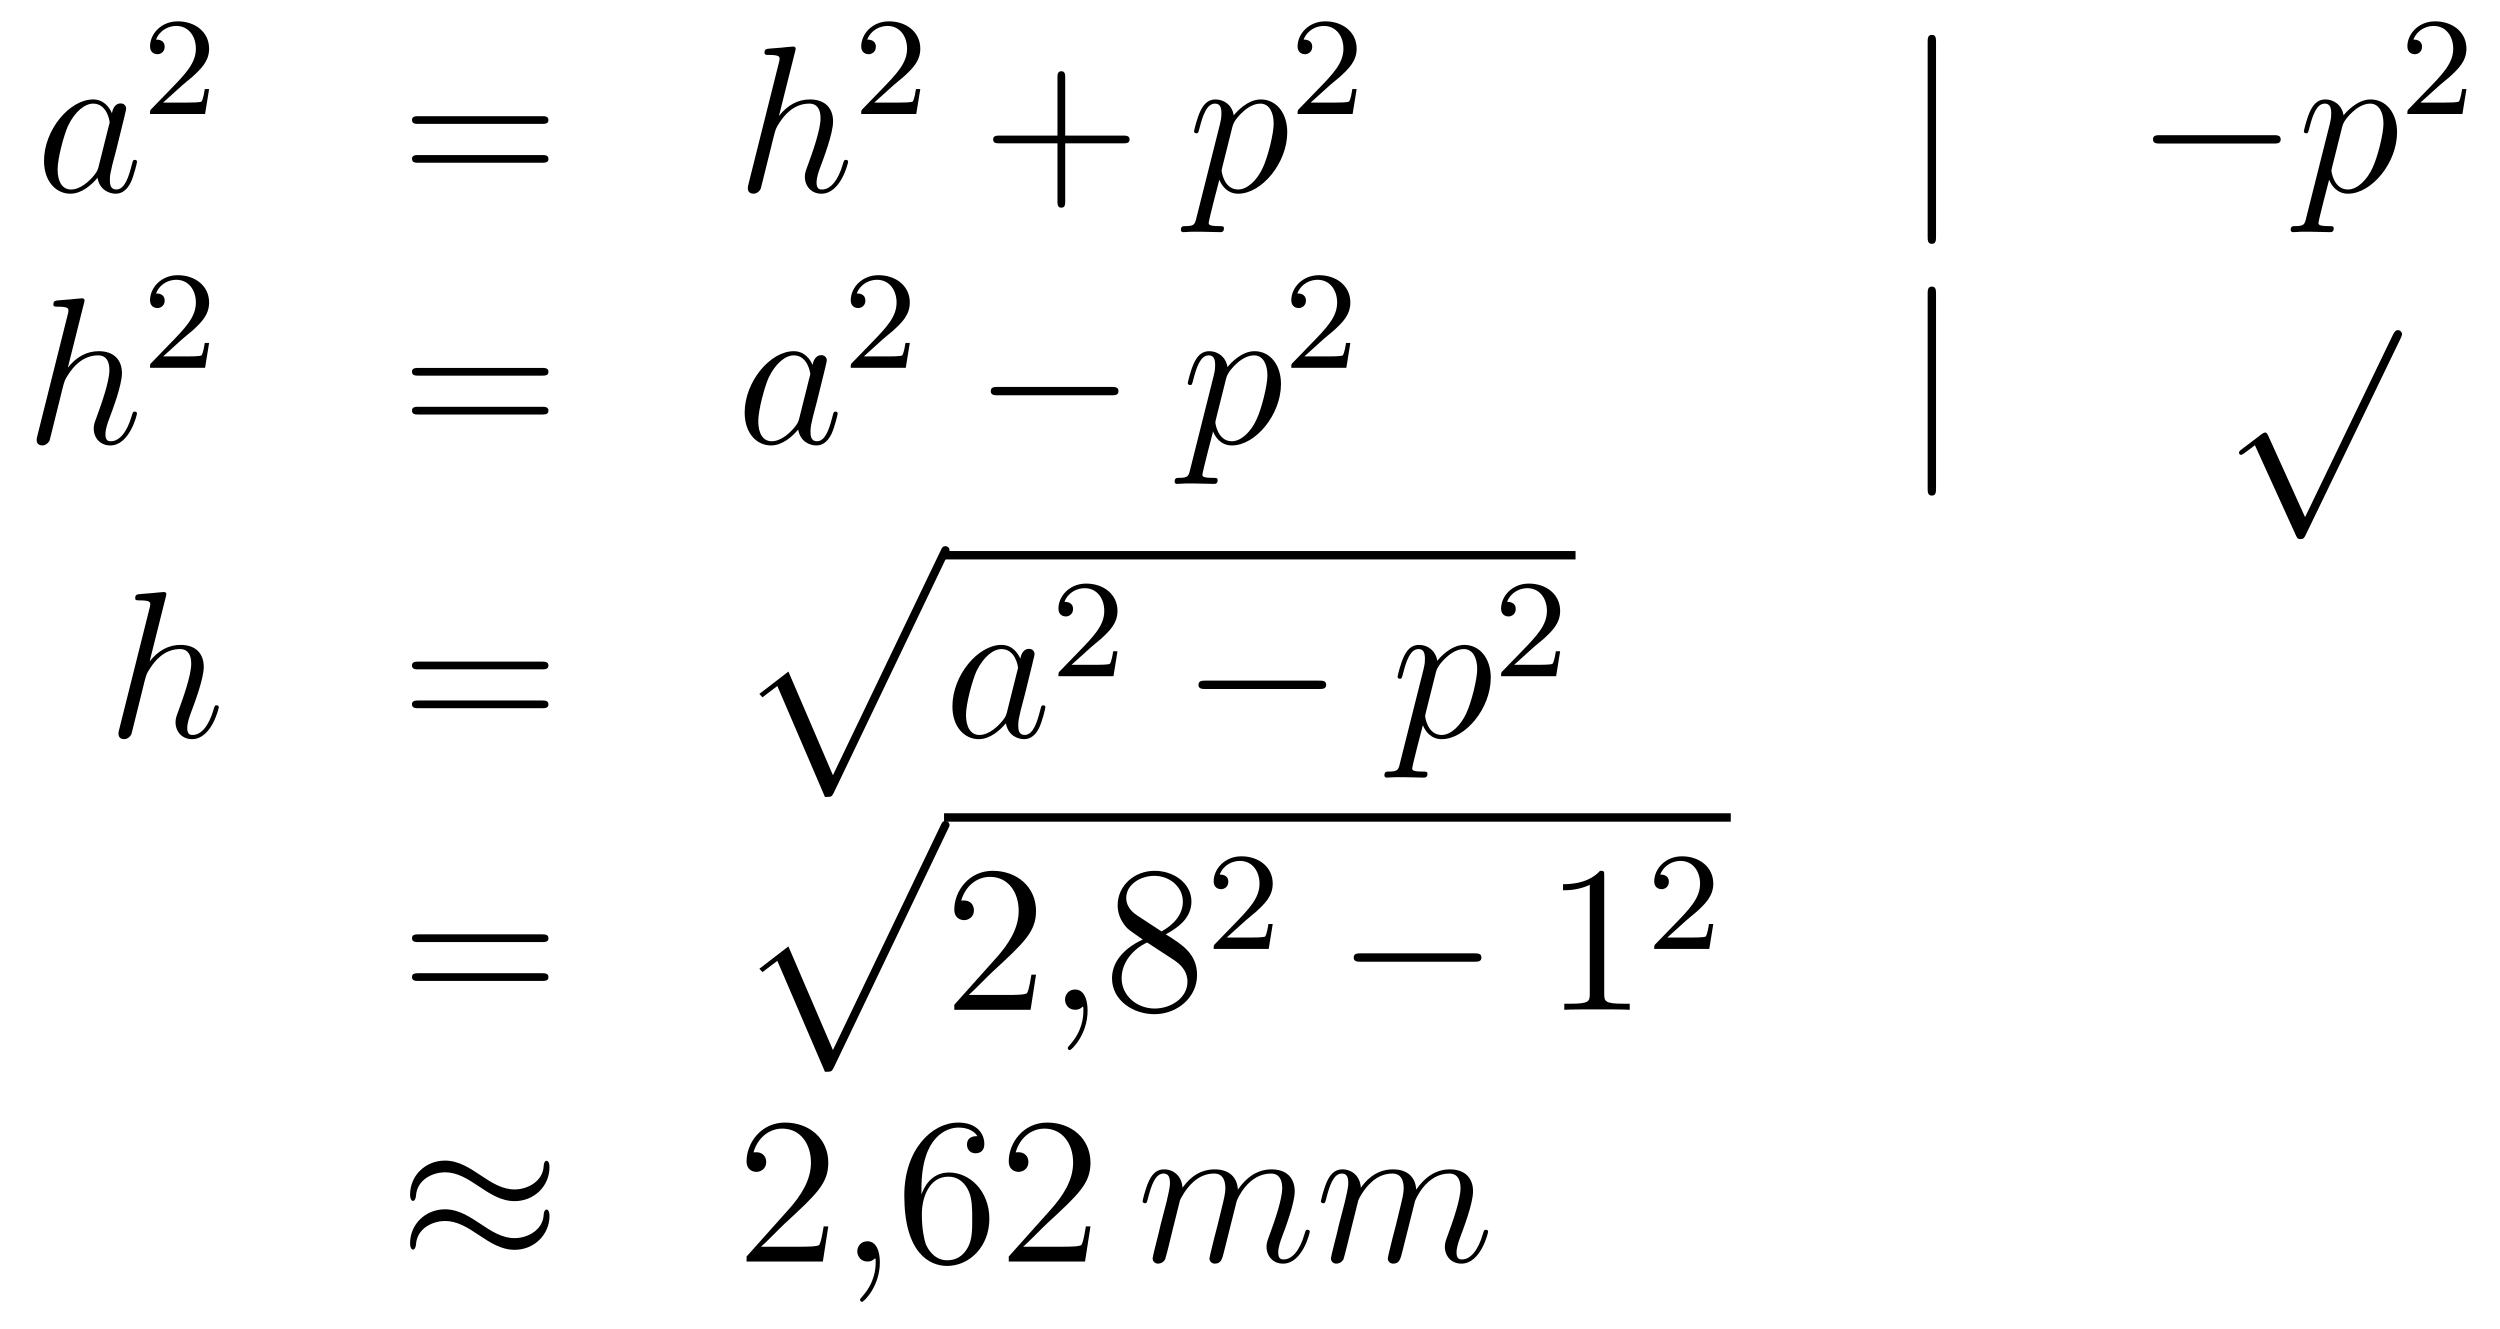 <?xml version='1.0'?>
<!-- This file was generated by dvisvgm 1.14.1 -->
<svg height='76pt' version='1.1' viewBox='0 -76 143 76' width='143pt' xmlns='http://www.w3.org/2000/svg' xmlns:xlink='http://www.w3.org/1999/xlink'>
<g id='page1'>
<g transform='matrix(1 0 0 1 -132 591)'>
<path d='M137.638 -657.462C137.578 -657.259 137.578 -657.235 137.411 -657.008C137.148 -656.673 136.622 -656.16 136.06 -656.16C135.57 -656.16 135.295 -656.602 135.295 -657.307C135.295 -657.965 135.666 -659.303 135.893 -659.806C136.299 -660.642 136.861 -661.073 137.328 -661.073C138.116 -661.073 138.272 -660.093 138.272 -659.997C138.272 -659.985 138.236 -659.829 138.224 -659.806L137.638 -657.462ZM138.403 -660.523C138.272 -660.833 137.949 -661.312 137.328 -661.312C135.977 -661.312 134.518 -659.567 134.518 -657.797C134.518 -656.614 135.212 -655.92 136.024 -655.92C136.682 -655.92 137.244 -656.434 137.578 -656.829C137.698 -656.124 138.26 -655.92 138.618 -655.92C138.977 -655.92 139.264 -656.136 139.479 -656.566C139.67 -656.973 139.838 -657.702 139.838 -657.749C139.838 -657.809 139.79 -657.857 139.718 -657.857C139.611 -657.857 139.599 -657.797 139.551 -657.618C139.372 -656.913 139.144 -656.16 138.654 -656.16C138.308 -656.16 138.284 -656.47 138.284 -656.709C138.284 -656.984 138.32 -657.116 138.427 -657.582C138.511 -657.881 138.571 -658.144 138.666 -658.491C139.108 -660.284 139.216 -660.714 139.216 -660.786C139.216 -660.953 139.085 -661.085 138.905 -661.085C138.523 -661.085 138.427 -660.666 138.403 -660.523Z' fill-rule='evenodd'/>
<path d='M142.407 -662.106C142.535 -662.225 142.869 -662.488 142.997 -662.6C143.491 -663.054 143.961 -663.492 143.961 -664.217C143.961 -665.165 143.164 -665.779 142.168 -665.779C141.212 -665.779 140.582 -665.054 140.582 -664.345C140.582 -663.954 140.893 -663.898 141.005 -663.898C141.172 -663.898 141.419 -664.018 141.419 -664.321C141.419 -664.735 141.021 -664.735 140.925 -664.735C141.156 -665.317 141.69 -665.516 142.08 -665.516C142.822 -665.516 143.204 -664.887 143.204 -664.217C143.204 -663.388 142.622 -662.783 141.682 -661.819L140.678 -660.783C140.582 -660.695 140.582 -660.679 140.582 -660.48H143.73L143.961 -661.906H143.714C143.69 -661.747 143.626 -661.348 143.531 -661.197C143.483 -661.133 142.877 -661.133 142.75 -661.133H141.331L142.407 -662.106Z' fill-rule='evenodd'/>
<path d='M162.989 -659.913C163.156 -659.913 163.372 -659.913 163.372 -660.128C163.372 -660.355 163.168 -660.355 162.989 -660.355H155.948C155.781 -660.355 155.566 -660.355 155.566 -660.14C155.566 -659.913 155.769 -659.913 155.948 -659.913H162.989ZM162.989 -657.69C163.156 -657.69 163.372 -657.69 163.372 -657.905C163.372 -658.132 163.168 -658.132 162.989 -658.132H155.948C155.781 -658.132 155.566 -658.132 155.566 -657.917C155.566 -657.69 155.769 -657.69 155.948 -657.69H162.989Z' fill-rule='evenodd'/>
<path d='M177.476 -664.037C177.488 -664.085 177.512 -664.157 177.512 -664.217C177.512 -664.336 177.393 -664.336 177.369 -664.336C177.357 -664.336 176.771 -664.288 176.711 -664.276C176.508 -664.264 176.329 -664.241 176.113 -664.228C175.815 -664.205 175.731 -664.193 175.731 -663.978C175.731 -663.858 175.827 -663.858 175.994 -663.858C176.58 -663.858 176.592 -663.75 176.592 -663.631C176.592 -663.559 176.568 -663.463 176.556 -663.427L174.822 -656.506C174.775 -656.327 174.775 -656.303 174.775 -656.231C174.775 -655.968 174.978 -655.92 175.098 -655.92C175.301 -655.92 175.456 -656.076 175.516 -656.208L176.054 -658.371C176.113 -658.634 176.185 -658.885 176.245 -659.148C176.377 -659.65 176.377 -659.662 176.604 -660.009C176.831 -660.355 177.369 -661.073 178.289 -661.073C178.767 -661.073 178.935 -660.714 178.935 -660.236C178.935 -659.567 178.468 -658.263 178.206 -657.546C178.098 -657.259 178.038 -657.104 178.038 -656.889C178.038 -656.351 178.409 -655.92 178.983 -655.92C180.094 -655.92 180.513 -657.678 180.513 -657.749C180.513 -657.809 180.465 -657.857 180.393 -657.857C180.286 -657.857 180.273 -657.821 180.214 -657.618C179.939 -656.662 179.497 -656.16 179.018 -656.16C178.899 -656.16 178.707 -656.172 178.707 -656.554C178.707 -656.865 178.851 -657.247 178.899 -657.379C179.114 -657.952 179.652 -659.363 179.652 -660.057C179.652 -660.774 179.233 -661.312 178.325 -661.312C177.644 -661.312 177.046 -660.989 176.556 -660.367L177.476 -664.037Z' fill-rule='evenodd'/>
<path d='M183.087 -662.106C183.215 -662.225 183.549 -662.488 183.677 -662.6C184.171 -663.054 184.641 -663.492 184.641 -664.217C184.641 -665.165 183.844 -665.779 182.848 -665.779C181.892 -665.779 181.262 -665.054 181.262 -664.345C181.262 -663.954 181.573 -663.898 181.685 -663.898C181.852 -663.898 182.099 -664.018 182.099 -664.321C182.099 -664.735 181.701 -664.735 181.605 -664.735C181.836 -665.317 182.37 -665.516 182.76 -665.516C183.502 -665.516 183.884 -664.887 183.884 -664.217C183.884 -663.388 183.302 -662.783 182.362 -661.819L181.358 -660.783C181.262 -660.695 181.262 -660.679 181.262 -660.48H184.41L184.641 -661.906H184.394C184.37 -661.747 184.306 -661.348 184.211 -661.197C184.163 -661.133 183.557 -661.133 183.43 -661.133H182.011L183.087 -662.106Z' fill-rule='evenodd'/>
<path d='M192.93 -658.801H196.229C196.397 -658.801 196.612 -658.801 196.612 -659.017C196.612 -659.244 196.409 -659.244 196.229 -659.244H192.93V-662.543C192.93 -662.71 192.93 -662.926 192.714 -662.926C192.487 -662.926 192.487 -662.722 192.487 -662.543V-659.244H189.188C189.021 -659.244 188.806 -659.244 188.806 -659.028C188.806 -658.801 189.009 -658.801 189.188 -658.801H192.487V-655.502C192.487 -655.335 192.487 -655.12 192.702 -655.12C192.93 -655.12 192.93 -655.323 192.93 -655.502V-658.801Z' fill-rule='evenodd'/>
<path d='M200.431 -654.522C200.347 -654.163 200.299 -654.067 199.81 -654.067C199.667 -654.067 199.547 -654.067 199.547 -653.84C199.547 -653.817 199.559 -653.721 199.69 -653.721C199.846 -653.721 200.012 -653.745 200.168 -653.745H200.682C200.934 -653.745 201.542 -653.721 201.794 -653.721C201.865 -653.721 202.009 -653.721 202.009 -653.936C202.009 -654.067 201.925 -654.067 201.722 -654.067C201.173 -654.067 201.137 -654.151 201.137 -654.247C201.137 -654.39 201.674 -656.447 201.746 -656.721C201.877 -656.387 202.2 -655.92 202.822 -655.92C204.173 -655.92 205.631 -657.678 205.631 -659.435C205.631 -660.535 205.009 -661.312 204.113 -661.312C203.348 -661.312 202.703 -660.571 202.571 -660.403C202.475 -661.001 202.009 -661.312 201.53 -661.312C201.185 -661.312 200.909 -661.144 200.682 -660.69C200.467 -660.26 200.299 -659.531 200.299 -659.483C200.299 -659.435 200.347 -659.375 200.431 -659.375C200.527 -659.375 200.539 -659.387 200.611 -659.662C200.79 -660.367 201.017 -661.073 201.496 -661.073C201.77 -661.073 201.865 -660.881 201.865 -660.523C201.865 -660.236 201.829 -660.116 201.782 -659.901L200.431 -654.522ZM202.499 -659.77C202.583 -660.104 202.918 -660.451 203.11 -660.618C203.24 -660.738 203.635 -661.073 204.089 -661.073C204.616 -661.073 204.854 -660.547 204.854 -659.925C204.854 -659.351 204.52 -658 204.221 -657.379C203.922 -656.733 203.372 -656.16 202.822 -656.16C202.009 -656.16 201.877 -657.187 201.877 -657.235C201.877 -657.271 201.901 -657.367 201.913 -657.427L202.499 -659.77Z' fill-rule='evenodd'/>
<path d='M208.048 -662.106C208.175 -662.225 208.51 -662.488 208.637 -662.6C209.131 -663.054 209.6 -663.492 209.6 -664.217C209.6 -665.165 208.804 -665.779 207.808 -665.779C206.852 -665.779 206.222 -665.054 206.222 -664.345C206.222 -663.954 206.533 -663.898 206.645 -663.898C206.812 -663.898 207.059 -664.018 207.059 -664.321C207.059 -664.735 206.66 -664.735 206.566 -664.735C206.796 -665.317 207.33 -665.516 207.72 -665.516C208.462 -665.516 208.844 -664.887 208.844 -664.217C208.844 -663.388 208.262 -662.783 207.322 -661.819L206.318 -660.783C206.222 -660.695 206.222 -660.679 206.222 -660.48H209.37L209.6 -661.906H209.353C209.33 -661.747 209.267 -661.348 209.171 -661.197C209.123 -661.133 208.517 -661.133 208.39 -661.133H206.971L208.048 -662.106Z' fill-rule='evenodd'/>
<path d='M242.741 -664.575C242.741 -664.79 242.741 -665.006 242.502 -665.006C242.262 -665.006 242.262 -664.79 242.262 -664.575V-653.482C242.262 -653.267 242.262 -653.052 242.502 -653.052C242.741 -653.052 242.741 -653.267 242.741 -653.482V-664.575Z' fill-rule='evenodd'/>
<path d='M262.037 -658.789C262.241 -658.789 262.456 -658.789 262.456 -659.028C262.456 -659.268 262.241 -659.268 262.037 -659.268H255.57C255.367 -659.268 255.151 -659.268 255.151 -659.028C255.151 -658.789 255.367 -658.789 255.57 -658.789H262.037Z' fill-rule='evenodd'/>
<path d='M263.911 -654.522C263.828 -654.163 263.78 -654.067 263.29 -654.067C263.147 -654.067 263.027 -654.067 263.027 -653.84C263.027 -653.817 263.039 -653.721 263.171 -653.721C263.326 -653.721 263.494 -653.745 263.648 -653.745H264.163C264.414 -653.745 265.024 -653.721 265.274 -653.721C265.346 -653.721 265.489 -653.721 265.489 -653.936C265.489 -654.067 265.406 -654.067 265.202 -654.067C264.653 -654.067 264.617 -654.151 264.617 -654.247C264.617 -654.39 265.154 -656.447 265.226 -656.721C265.358 -656.387 265.681 -655.92 266.303 -655.92C267.653 -655.92 269.112 -657.678 269.112 -659.435C269.112 -660.535 268.49 -661.312 267.594 -661.312C266.828 -661.312 266.183 -660.571 266.052 -660.403C265.956 -661.001 265.489 -661.312 265.012 -661.312C264.665 -661.312 264.39 -661.144 264.163 -660.69C263.947 -660.26 263.78 -659.531 263.78 -659.483C263.78 -659.435 263.828 -659.375 263.911 -659.375C264.007 -659.375 264.019 -659.387 264.091 -659.662C264.27 -660.367 264.497 -661.073 264.976 -661.073C265.25 -661.073 265.346 -660.881 265.346 -660.523C265.346 -660.236 265.31 -660.116 265.262 -659.901L263.911 -654.522ZM265.98 -659.77C266.063 -660.104 266.399 -660.451 266.59 -660.618C266.72 -660.738 267.115 -661.073 267.57 -661.073C268.096 -661.073 268.334 -660.547 268.334 -659.925C268.334 -659.351 268 -658 267.701 -657.379C267.402 -656.733 266.852 -656.16 266.303 -656.16C265.489 -656.16 265.358 -657.187 265.358 -657.235C265.358 -657.271 265.382 -657.367 265.394 -657.427L265.98 -659.77Z' fill-rule='evenodd'/>
<path d='M271.528 -662.106C271.655 -662.225 271.99 -662.488 272.117 -662.6C272.611 -663.054 273.08 -663.492 273.08 -664.217C273.08 -665.165 272.284 -665.779 271.288 -665.779C270.332 -665.779 269.702 -665.054 269.702 -664.345C269.702 -663.954 270.013 -663.898 270.125 -663.898C270.292 -663.898 270.539 -664.018 270.539 -664.321C270.539 -664.735 270.14 -664.735 270.046 -664.735C270.276 -665.317 270.81 -665.516 271.2 -665.516C271.942 -665.516 272.324 -664.887 272.324 -664.217C272.324 -663.388 271.742 -662.783 270.802 -661.819L269.798 -660.783C269.702 -660.695 269.702 -660.679 269.702 -660.48H272.85L273.08 -661.906H272.833C272.81 -661.747 272.747 -661.348 272.651 -661.197C272.603 -661.133 271.997 -661.133 271.87 -661.133H270.451L271.528 -662.106Z' fill-rule='evenodd'/>
<path d='M136.799 -649.637C136.811 -649.685 136.835 -649.757 136.835 -649.817C136.835 -649.936 136.715 -649.936 136.692 -649.936C136.68 -649.936 136.094 -649.888 136.034 -649.876C135.831 -649.864 135.652 -649.841 135.436 -649.828C135.138 -649.805 135.054 -649.793 135.054 -649.578C135.054 -649.458 135.149 -649.458 135.317 -649.458C135.903 -649.458 135.914 -649.35 135.914 -649.231C135.914 -649.159 135.891 -649.063 135.879 -649.027L134.145 -642.106C134.097 -641.927 134.097 -641.903 134.097 -641.831C134.097 -641.568 134.301 -641.52 134.42 -641.52C134.623 -641.52 134.779 -641.676 134.839 -641.808L135.377 -643.971C135.436 -644.234 135.508 -644.485 135.568 -644.748C135.699 -645.25 135.699 -645.262 135.927 -645.609C136.153 -645.955 136.692 -646.673 137.612 -646.673C138.09 -646.673 138.258 -646.314 138.258 -645.836C138.258 -645.167 137.791 -643.863 137.528 -643.146C137.421 -642.859 137.361 -642.704 137.361 -642.489C137.361 -641.951 137.732 -641.52 138.305 -641.52C139.417 -641.52 139.835 -643.278 139.835 -643.349C139.835 -643.409 139.788 -643.457 139.716 -643.457C139.608 -643.457 139.596 -643.421 139.537 -643.218C139.262 -642.262 138.819 -641.76 138.341 -641.76C138.222 -641.76 138.03 -641.772 138.03 -642.154C138.03 -642.465 138.174 -642.847 138.222 -642.979C138.437 -643.552 138.975 -644.963 138.975 -645.657C138.975 -646.374 138.556 -646.912 137.648 -646.912C136.967 -646.912 136.369 -646.589 135.879 -645.967L136.799 -649.637Z' fill-rule='evenodd'/>
<path d='M142.407 -647.586C142.535 -647.705 142.869 -647.968 142.997 -648.08C143.491 -648.534 143.961 -648.972 143.961 -649.697C143.961 -650.645 143.164 -651.259 142.168 -651.259C141.212 -651.259 140.582 -650.534 140.582 -649.825C140.582 -649.434 140.893 -649.378 141.005 -649.378C141.172 -649.378 141.419 -649.498 141.419 -649.801C141.419 -650.215 141.021 -650.215 140.925 -650.215C141.156 -650.797 141.69 -650.996 142.08 -650.996C142.822 -650.996 143.204 -650.367 143.204 -649.697C143.204 -648.868 142.622 -648.263 141.682 -647.299L140.678 -646.263C140.582 -646.175 140.582 -646.159 140.582 -645.96H143.73L143.961 -647.386H143.714C143.69 -647.227 143.626 -646.828 143.531 -646.677C143.483 -646.613 142.877 -646.613 142.75 -646.613H141.331L142.407 -647.586Z' fill-rule='evenodd'/>
<path d='M162.989 -645.513C163.156 -645.513 163.372 -645.513 163.372 -645.728C163.372 -645.955 163.168 -645.955 162.989 -645.955H155.948C155.781 -645.955 155.566 -645.955 155.566 -645.74C155.566 -645.513 155.769 -645.513 155.948 -645.513H162.989ZM162.989 -643.29C163.156 -643.29 163.372 -643.29 163.372 -643.505C163.372 -643.732 163.168 -643.732 162.989 -643.732H155.948C155.781 -643.732 155.566 -643.732 155.566 -643.517C155.566 -643.29 155.769 -643.29 155.948 -643.29H162.989Z' fill-rule='evenodd'/>
<path d='M177.715 -643.062C177.656 -642.859 177.656 -642.835 177.488 -642.608C177.225 -642.273 176.699 -641.76 176.138 -641.76C175.647 -641.76 175.373 -642.202 175.373 -642.907C175.373 -643.565 175.743 -644.903 175.97 -645.406C176.377 -646.242 176.938 -646.673 177.405 -646.673C178.193 -646.673 178.349 -645.693 178.349 -645.597C178.349 -645.585 178.313 -645.429 178.301 -645.406L177.715 -643.062ZM178.48 -646.123C178.349 -646.433 178.026 -646.912 177.405 -646.912C176.054 -646.912 174.595 -645.167 174.595 -643.397C174.595 -642.214 175.289 -641.52 176.102 -641.52C176.759 -641.52 177.321 -642.034 177.656 -642.429C177.775 -641.724 178.337 -641.52 178.696 -641.52C179.054 -641.52 179.341 -641.736 179.556 -642.166C179.748 -642.573 179.915 -643.302 179.915 -643.349C179.915 -643.409 179.867 -643.457 179.795 -643.457C179.688 -643.457 179.676 -643.397 179.628 -643.218C179.449 -642.513 179.222 -641.76 178.732 -641.76C178.385 -641.76 178.361 -642.07 178.361 -642.309C178.361 -642.584 178.397 -642.716 178.504 -643.182C178.588 -643.481 178.648 -643.744 178.743 -644.091C179.186 -645.884 179.293 -646.314 179.293 -646.386C179.293 -646.553 179.162 -646.685 178.983 -646.685C178.6 -646.685 178.504 -646.266 178.48 -646.123Z' fill-rule='evenodd'/>
<path d='M182.487 -647.586C182.615 -647.705 182.949 -647.968 183.077 -648.08C183.571 -648.534 184.041 -648.972 184.041 -649.697C184.041 -650.645 183.244 -651.259 182.248 -651.259C181.292 -651.259 180.662 -650.534 180.662 -649.825C180.662 -649.434 180.973 -649.378 181.085 -649.378C181.252 -649.378 181.499 -649.498 181.499 -649.801C181.499 -650.215 181.101 -650.215 181.005 -650.215C181.236 -650.797 181.77 -650.996 182.16 -650.996C182.902 -650.996 183.284 -650.367 183.284 -649.697C183.284 -648.868 182.702 -648.263 181.762 -647.299L180.758 -646.263C180.662 -646.175 180.662 -646.159 180.662 -645.96H183.81L184.041 -647.386H183.794C183.77 -647.227 183.706 -646.828 183.611 -646.677C183.563 -646.613 182.957 -646.613 182.83 -646.613H181.411L182.487 -647.586Z' fill-rule='evenodd'/>
<path d='M195.558 -644.389C195.761 -644.389 195.977 -644.389 195.977 -644.628C195.977 -644.868 195.761 -644.868 195.558 -644.868H189.091C188.888 -644.868 188.672 -644.868 188.672 -644.628C188.672 -644.389 188.888 -644.389 189.091 -644.389H195.558Z' fill-rule='evenodd'/>
<path d='M200.072 -640.122C199.988 -639.763 199.94 -639.667 199.451 -639.667C199.307 -639.667 199.188 -639.667 199.188 -639.44C199.188 -639.417 199.2 -639.321 199.331 -639.321C199.487 -639.321 199.654 -639.345 199.81 -639.345H200.323C200.574 -639.345 201.184 -639.321 201.436 -639.321C201.506 -639.321 201.65 -639.321 201.65 -639.536C201.65 -639.667 201.566 -639.667 201.364 -639.667C200.814 -639.667 200.778 -639.751 200.778 -639.847C200.778 -639.99 201.316 -642.047 201.388 -642.321C201.518 -641.987 201.841 -641.52 202.463 -641.52C203.814 -641.52 205.272 -643.278 205.272 -645.035C205.272 -646.135 204.65 -646.912 203.754 -646.912C202.99 -646.912 202.344 -646.171 202.212 -646.003C202.116 -646.601 201.65 -646.912 201.172 -646.912C200.826 -646.912 200.55 -646.744 200.323 -646.29C200.108 -645.86 199.94 -645.131 199.94 -645.083C199.94 -645.035 199.988 -644.975 200.072 -644.975C200.168 -644.975 200.18 -644.987 200.251 -645.262C200.431 -645.967 200.658 -646.673 201.136 -646.673C201.412 -646.673 201.506 -646.481 201.506 -646.123C201.506 -645.836 201.47 -645.716 201.422 -645.501L200.072 -640.122ZM202.14 -645.37C202.224 -645.704 202.559 -646.051 202.75 -646.218C202.882 -646.338 203.276 -646.673 203.73 -646.673C204.256 -646.673 204.496 -646.147 204.496 -645.525C204.496 -644.951 204.161 -643.6 203.862 -642.979C203.563 -642.333 203.012 -641.76 202.463 -641.76C201.65 -641.76 201.518 -642.787 201.518 -642.835C201.518 -642.871 201.542 -642.967 201.554 -643.027L202.14 -645.37Z' fill-rule='evenodd'/>
<path d='M207.688 -647.586C207.815 -647.705 208.15 -647.968 208.277 -648.08C208.771 -648.534 209.24 -648.972 209.24 -649.697C209.24 -650.645 208.444 -651.259 207.448 -651.259C206.492 -651.259 205.862 -650.534 205.862 -649.825C205.862 -649.434 206.173 -649.378 206.285 -649.378C206.452 -649.378 206.699 -649.498 206.699 -649.801C206.699 -650.215 206.3 -650.215 206.206 -650.215C206.436 -650.797 206.97 -650.996 207.36 -650.996C208.102 -650.996 208.484 -650.367 208.484 -649.697C208.484 -648.868 207.902 -648.263 206.962 -647.299L205.958 -646.263C205.862 -646.175 205.862 -646.159 205.862 -645.96H209.01L209.24 -647.386H208.993C208.97 -647.227 208.907 -646.828 208.811 -646.677C208.763 -646.613 208.157 -646.613 208.03 -646.613H206.611L207.688 -647.586Z' fill-rule='evenodd'/>
<path d='M242.741 -650.175C242.741 -650.39 242.741 -650.606 242.502 -650.606C242.262 -650.606 242.262 -650.39 242.262 -650.175V-639.082C242.262 -638.867 242.262 -638.652 242.502 -638.652C242.741 -638.652 242.741 -638.867 242.741 -639.082V-650.175Z' fill-rule='evenodd'/>
<path d='M263.85 -637.419L261.746 -642.069C261.662 -642.261 261.602 -642.261 261.566 -642.261C261.556 -642.261 261.496 -642.261 261.364 -642.165L260.228 -641.304C260.072 -641.185 260.072 -641.149 260.072 -641.113C260.072 -641.053 260.108 -640.982 260.192 -640.982C260.264 -640.982 260.467 -641.149 260.599 -641.245C260.67 -641.304 260.85 -641.436 260.981 -641.532L263.336 -636.355C263.419 -636.164 263.479 -636.164 263.587 -636.164C263.766 -636.164 263.802 -636.236 263.886 -636.403L269.314 -647.64C269.396 -647.808 269.396 -647.855 269.396 -647.879C269.396 -647.999 269.302 -648.118 269.158 -648.118C269.062 -648.118 268.979 -648.058 268.883 -647.867L263.85 -637.419Z' fill-rule='evenodd'/>
<path d='M141.479 -632.837C141.491 -632.885 141.515 -632.957 141.515 -633.017C141.515 -633.136 141.395 -633.136 141.372 -633.136C141.36 -633.136 140.774 -633.088 140.714 -633.076C140.511 -633.064 140.332 -633.041 140.116 -633.028C139.818 -633.005 139.734 -632.993 139.734 -632.778C139.734 -632.658 139.829 -632.658 139.997 -632.658C140.583 -632.658 140.594 -632.55 140.594 -632.431C140.594 -632.359 140.571 -632.263 140.559 -632.227L138.825 -625.306C138.777 -625.127 138.777 -625.103 138.777 -625.031C138.777 -624.768 138.981 -624.72 139.1 -624.72C139.303 -624.72 139.459 -624.876 139.519 -625.008L140.057 -627.171C140.116 -627.434 140.188 -627.685 140.248 -627.948C140.379 -628.45 140.379 -628.462 140.607 -628.809C140.833 -629.155 141.372 -629.873 142.292 -629.873C142.77 -629.873 142.938 -629.514 142.938 -629.036C142.938 -628.367 142.471 -627.063 142.208 -626.346C142.101 -626.059 142.041 -625.904 142.041 -625.689C142.041 -625.151 142.412 -624.72 142.985 -624.72C144.097 -624.72 144.515 -626.478 144.515 -626.549C144.515 -626.609 144.468 -626.657 144.396 -626.657C144.288 -626.657 144.276 -626.621 144.217 -626.418C143.942 -625.462 143.499 -624.96 143.021 -624.96C142.902 -624.96 142.71 -624.972 142.71 -625.354C142.71 -625.665 142.854 -626.047 142.902 -626.179C143.117 -626.752 143.655 -628.163 143.655 -628.857C143.655 -629.574 143.236 -630.112 142.328 -630.112C141.647 -630.112 141.049 -629.789 140.559 -629.167L141.479 -632.837Z' fill-rule='evenodd'/>
<path d='M162.988 -628.713C163.155 -628.713 163.37 -628.713 163.37 -628.928C163.37 -629.155 163.167 -629.155 162.988 -629.155H155.947C155.779 -629.155 155.564 -629.155 155.564 -628.94C155.564 -628.713 155.768 -628.713 155.947 -628.713H162.988ZM162.988 -626.49C163.155 -626.49 163.37 -626.49 163.37 -626.705C163.37 -626.932 163.167 -626.932 162.988 -626.932H155.947C155.779 -626.932 155.564 -626.932 155.564 -626.717C155.564 -626.49 155.768 -626.49 155.947 -626.49H162.988Z' fill-rule='evenodd'/>
<path d='M179.188 -621.413C179.559 -621.413 179.571 -621.425 179.691 -621.652L186.229 -635.304C186.313 -635.459 186.313 -635.483 186.313 -635.519C186.313 -635.651 186.218 -635.758 186.074 -635.758C185.919 -635.758 185.871 -635.651 185.811 -635.519L179.643 -622.657L177.097 -628.586L175.435 -627.307L175.614 -627.115L176.463 -627.761L179.188 -621.413Z' fill-rule='evenodd'/>
<path d='M186 -635H222.121V-635.481H186'/>
<path d='M189.598 -626.262C189.538 -626.059 189.538 -626.035 189.371 -625.808C189.108 -625.473 188.582 -624.96 188.02 -624.96C187.53 -624.96 187.255 -625.402 187.255 -626.107C187.255 -626.765 187.626 -628.103 187.853 -628.606C188.259 -629.442 188.821 -629.873 189.288 -629.873C190.076 -629.873 190.232 -628.893 190.232 -628.797C190.232 -628.785 190.196 -628.629 190.184 -628.606L189.598 -626.262ZM190.363 -629.323C190.232 -629.633 189.909 -630.112 189.288 -630.112C187.937 -630.112 186.478 -628.367 186.478 -626.597C186.478 -625.414 187.172 -624.72 187.984 -624.72C188.642 -624.72 189.204 -625.234 189.538 -625.629C189.658 -624.924 190.22 -624.72 190.578 -624.72C190.937 -624.72 191.224 -624.936 191.439 -625.366C191.63 -625.773 191.798 -626.502 191.798 -626.549C191.798 -626.609 191.75 -626.657 191.678 -626.657C191.571 -626.657 191.559 -626.597 191.511 -626.418C191.332 -625.713 191.104 -624.96 190.614 -624.96C190.268 -624.96 190.244 -625.27 190.244 -625.509C190.244 -625.784 190.28 -625.916 190.387 -626.382C190.471 -626.681 190.531 -626.944 190.626 -627.291C191.068 -629.084 191.176 -629.514 191.176 -629.586C191.176 -629.753 191.045 -629.885 190.865 -629.885C190.483 -629.885 190.387 -629.466 190.363 -629.323Z' fill-rule='evenodd'/>
<path d='M194.368 -629.946C194.495 -630.065 194.83 -630.328 194.957 -630.44C195.451 -630.894 195.92 -631.332 195.92 -632.057C195.92 -633.005 195.124 -633.619 194.128 -633.619C193.172 -633.619 192.542 -632.894 192.542 -632.185C192.542 -631.794 192.853 -631.738 192.965 -631.738C193.132 -631.738 193.379 -631.858 193.379 -632.161C193.379 -632.575 192.98 -632.575 192.886 -632.575C193.116 -633.157 193.65 -633.356 194.04 -633.356C194.782 -633.356 195.164 -632.727 195.164 -632.057C195.164 -631.228 194.582 -630.623 193.642 -629.659L192.638 -628.623C192.542 -628.535 192.542 -628.519 192.542 -628.32H195.69L195.92 -629.746H195.673C195.65 -629.587 195.587 -629.188 195.491 -629.037C195.443 -628.973 194.837 -628.973 194.71 -628.973H193.291L194.368 -629.946Z' fill-rule='evenodd'/>
<path d='M207.438 -627.589C207.641 -627.589 207.857 -627.589 207.857 -627.828C207.857 -628.068 207.641 -628.068 207.438 -628.068H200.971C200.767 -628.068 200.552 -628.068 200.552 -627.828C200.552 -627.589 200.767 -627.589 200.971 -627.589H207.438Z' fill-rule='evenodd'/>
<path d='M212.072 -623.322C211.988 -622.963 211.94 -622.867 211.451 -622.867C211.307 -622.867 211.188 -622.867 211.188 -622.64C211.188 -622.617 211.2 -622.521 211.331 -622.521C211.487 -622.521 211.654 -622.545 211.81 -622.545H212.323C212.574 -622.545 213.184 -622.521 213.436 -622.521C213.506 -622.521 213.65 -622.521 213.65 -622.736C213.65 -622.867 213.566 -622.867 213.364 -622.867C212.814 -622.867 212.778 -622.951 212.778 -623.047C212.778 -623.19 213.316 -625.247 213.388 -625.521C213.518 -625.187 213.841 -624.72 214.463 -624.72C215.814 -624.72 217.272 -626.478 217.272 -628.235C217.272 -629.335 216.65 -630.112 215.754 -630.112C214.99 -630.112 214.344 -629.371 214.212 -629.203C214.116 -629.801 213.65 -630.112 213.172 -630.112C212.826 -630.112 212.55 -629.944 212.323 -629.49C212.108 -629.06 211.94 -628.331 211.94 -628.283C211.94 -628.235 211.988 -628.175 212.072 -628.175C212.168 -628.175 212.18 -628.187 212.251 -628.462C212.431 -629.167 212.658 -629.873 213.136 -629.873C213.412 -629.873 213.506 -629.681 213.506 -629.323C213.506 -629.036 213.47 -628.916 213.422 -628.701L212.072 -623.322ZM214.14 -628.57C214.224 -628.904 214.559 -629.251 214.75 -629.418C214.882 -629.538 215.276 -629.873 215.73 -629.873C216.256 -629.873 216.496 -629.347 216.496 -628.725C216.496 -628.151 216.161 -626.8 215.862 -626.179C215.563 -625.533 215.012 -624.96 214.463 -624.96C213.65 -624.96 213.518 -625.987 213.518 -626.035C213.518 -626.071 213.542 -626.167 213.554 -626.227L214.14 -628.57Z' fill-rule='evenodd'/>
<path d='M219.688 -629.946C219.815 -630.065 220.15 -630.328 220.277 -630.44C220.771 -630.894 221.24 -631.332 221.24 -632.057C221.24 -633.005 220.444 -633.619 219.448 -633.619C218.492 -633.619 217.862 -632.894 217.862 -632.185C217.862 -631.794 218.173 -631.738 218.285 -631.738C218.452 -631.738 218.699 -631.858 218.699 -632.161C218.699 -632.575 218.3 -632.575 218.206 -632.575C218.436 -633.157 218.97 -633.356 219.36 -633.356C220.102 -633.356 220.484 -632.727 220.484 -632.057C220.484 -631.228 219.902 -630.623 218.962 -629.659L217.958 -628.623C217.862 -628.535 217.862 -628.519 217.862 -628.32H221.01L221.24 -629.746H220.993C220.97 -629.587 220.907 -629.188 220.811 -629.037C220.763 -628.973 220.157 -628.973 220.03 -628.973H218.611L219.688 -629.946Z' fill-rule='evenodd'/>
<path d='M162.989 -613.113C163.156 -613.113 163.372 -613.113 163.372 -613.328C163.372 -613.555 163.168 -613.555 162.989 -613.555H155.948C155.781 -613.555 155.566 -613.555 155.566 -613.34C155.566 -613.113 155.769 -613.113 155.948 -613.113H162.989ZM162.989 -610.89C163.156 -610.89 163.372 -610.89 163.372 -611.105C163.372 -611.332 163.168 -611.332 162.989 -611.332H155.948C155.781 -611.332 155.566 -611.332 155.566 -611.117C155.566 -610.89 155.769 -610.89 155.948 -610.89H162.989Z' fill-rule='evenodd'/>
<path d='M179.188 -605.693C179.559 -605.693 179.571 -605.705 179.691 -605.932L186.229 -619.584C186.313 -619.739 186.313 -619.763 186.313 -619.799C186.313 -619.931 186.218 -620.038 186.074 -620.038C185.919 -620.038 185.871 -619.931 185.811 -619.799L179.643 -606.937L177.097 -612.866L175.435 -611.587L175.614 -611.395L176.463 -612.041L179.188 -605.693Z' fill-rule='evenodd'/>
<path d='M186 -620H231V-620.481H186'/>
<path d='M191.26 -611.248H190.997C190.961 -611.045 190.865 -610.387 190.746 -610.196C190.662 -610.089 189.981 -610.089 189.622 -610.089H187.411C187.733 -610.364 188.463 -611.129 188.773 -611.416C190.59 -613.089 191.26 -613.711 191.26 -614.894C191.26 -616.269 190.172 -617.189 188.785 -617.189C187.399 -617.189 186.586 -616.006 186.586 -614.978C186.586 -614.368 187.112 -614.368 187.148 -614.368C187.399 -614.368 187.709 -614.547 187.709 -614.93C187.709 -615.265 187.482 -615.492 187.148 -615.492C187.04 -615.492 187.016 -615.492 186.98 -615.48C187.208 -616.293 187.853 -616.843 188.63 -616.843C189.646 -616.843 190.268 -615.994 190.268 -614.894C190.268 -613.878 189.682 -612.993 189.001 -612.228L186.586 -609.527V-609.24H190.949L191.26 -611.248Z' fill-rule='evenodd'/>
<path d='M194.21 -609.192C194.21 -609.886 193.982 -610.4 193.493 -610.4C193.11 -610.4 192.919 -610.089 192.919 -609.826C192.919 -609.563 193.098 -609.24 193.505 -609.24C193.66 -609.24 193.792 -609.288 193.9 -609.395C193.922 -609.419 193.936 -609.419 193.948 -609.419C193.97 -609.419 193.97 -609.252 193.97 -609.192C193.97 -608.798 193.9 -608.021 193.206 -607.244C193.074 -607.1 193.074 -607.076 193.074 -607.053C193.074 -606.993 193.134 -606.933 193.194 -606.933C193.29 -606.933 194.21 -607.818 194.21 -609.192Z' fill-rule='evenodd'/>
<path d='M198.679 -613.555C199.277 -613.878 200.15 -614.428 200.15 -615.432C200.15 -616.472 199.146 -617.189 198.046 -617.189C196.862 -617.189 195.93 -616.317 195.93 -615.229C195.93 -614.823 196.05 -614.416 196.385 -614.01C196.516 -613.854 196.528 -613.842 197.365 -613.257C196.205 -612.719 195.607 -611.918 195.607 -611.045C195.607 -609.778 196.814 -608.989 198.034 -608.989C199.361 -608.989 200.472 -609.969 200.472 -611.224C200.472 -612.444 199.612 -612.982 198.679 -613.555ZM197.053 -614.631C196.898 -614.739 196.421 -615.05 196.421 -615.635C196.421 -616.413 197.233 -616.902 198.034 -616.902C198.895 -616.902 199.66 -616.281 199.66 -615.42C199.66 -614.691 199.134 -614.105 198.44 -613.723L197.053 -614.631ZM197.616 -613.089L199.062 -612.145C199.373 -611.942 199.922 -611.571 199.922 -610.842C199.922 -609.933 199.002 -609.312 198.046 -609.312C197.029 -609.312 196.157 -610.053 196.157 -611.045C196.157 -611.977 196.838 -612.731 197.616 -613.089Z' fill-rule='evenodd'/>
<path d='M203.248 -614.346C203.375 -614.465 203.71 -614.728 203.837 -614.84C204.331 -615.294 204.8 -615.732 204.8 -616.457C204.8 -617.405 204.004 -618.019 203.008 -618.019C202.052 -618.019 201.422 -617.294 201.422 -616.585C201.422 -616.194 201.733 -616.138 201.845 -616.138C202.012 -616.138 202.259 -616.258 202.259 -616.561C202.259 -616.975 201.86 -616.975 201.766 -616.975C201.996 -617.557 202.53 -617.756 202.92 -617.756C203.662 -617.756 204.044 -617.127 204.044 -616.457C204.044 -615.628 203.462 -615.023 202.522 -614.059L201.518 -613.023C201.422 -612.935 201.422 -612.919 201.422 -612.72H204.57L204.8 -614.146H204.553C204.53 -613.987 204.467 -613.588 204.371 -613.437C204.323 -613.373 203.717 -613.373 203.59 -613.373H202.171L203.248 -614.346Z' fill-rule='evenodd'/>
<path d='M216.318 -611.989C216.521 -611.989 216.737 -611.989 216.737 -612.228C216.737 -612.468 216.521 -612.468 216.318 -612.468H209.851C209.647 -612.468 209.432 -612.468 209.432 -612.228C209.432 -611.989 209.647 -611.989 209.851 -611.989H216.318Z' fill-rule='evenodd'/>
<path d='M223.762 -616.902C223.762 -617.178 223.762 -617.189 223.522 -617.189C223.235 -616.867 222.637 -616.424 221.406 -616.424V-616.078C221.681 -616.078 222.278 -616.078 222.936 -616.388V-610.16C222.936 -609.73 222.9 -609.587 221.849 -609.587H221.478V-609.24C221.801 -609.264 222.96 -609.264 223.355 -609.264C223.75 -609.264 224.897 -609.264 225.22 -609.24V-609.587H224.849C223.798 -609.587 223.762 -609.73 223.762 -610.16V-616.902Z' fill-rule='evenodd'/>
<path d='M228.448 -614.346C228.575 -614.465 228.91 -614.728 229.037 -614.84C229.531 -615.294 230 -615.732 230 -616.457C230 -617.405 229.204 -618.019 228.208 -618.019C227.252 -618.019 226.622 -617.294 226.622 -616.585C226.622 -616.194 226.933 -616.138 227.045 -616.138C227.212 -616.138 227.459 -616.258 227.459 -616.561C227.459 -616.975 227.06 -616.975 226.966 -616.975C227.196 -617.557 227.73 -617.756 228.12 -617.756C228.862 -617.756 229.244 -617.127 229.244 -616.457C229.244 -615.628 228.662 -615.023 227.722 -614.059L226.718 -613.023C226.622 -612.935 226.622 -612.919 226.622 -612.72H229.77L230 -614.146H229.753C229.73 -613.987 229.667 -613.588 229.571 -613.437C229.523 -613.373 228.917 -613.373 228.79 -613.373H227.371L228.448 -614.346Z' fill-rule='evenodd'/>
<path d='M163.431 -600.243C163.431 -600.494 163.347 -600.602 163.263 -600.602C163.216 -600.602 163.108 -600.554 163.096 -600.279C163.048 -599.454 162.212 -598.964 161.434 -598.964C160.741 -598.964 160.143 -599.335 159.522 -599.753C158.876 -600.183 158.231 -600.614 157.454 -600.614C156.342 -600.614 155.457 -599.765 155.457 -598.666C155.457 -598.402 155.553 -598.307 155.625 -598.307C155.744 -598.307 155.792 -598.534 155.792 -598.582C155.852 -599.586 156.832 -599.945 157.454 -599.945C158.147 -599.945 158.745 -599.574 159.367 -599.155C160.012 -598.724 160.658 -598.295 161.434 -598.295C162.546 -598.295 163.431 -599.143 163.431 -600.243ZM163.431 -597.446C163.431 -597.793 163.287 -597.816 163.263 -597.816C163.216 -597.816 163.108 -597.757 163.096 -597.493C163.048 -596.669 162.212 -596.179 161.434 -596.179C160.741 -596.179 160.143 -596.549 159.522 -596.968C158.876 -597.398 158.231 -597.828 157.454 -597.828C156.342 -597.828 155.457 -596.98 155.457 -595.88C155.457 -595.616 155.553 -595.522 155.625 -595.522C155.744 -595.522 155.792 -595.748 155.792 -595.796C155.852 -596.801 156.832 -597.16 157.454 -597.16C158.147 -597.16 158.745 -596.789 159.367 -596.37C160.012 -595.939 160.658 -595.51 161.434 -595.51C162.57 -595.51 163.431 -596.394 163.431 -597.446Z' fill-rule='evenodd'/>
<path d='M179.378 -596.849H179.115C179.079 -596.645 178.984 -595.987 178.864 -595.796C178.78 -595.688 178.099 -595.688 177.741 -595.688H175.529C175.852 -595.963 176.581 -596.729 176.892 -597.016C178.709 -598.69 179.378 -599.311 179.378 -600.494C179.378 -601.869 178.29 -602.789 176.904 -602.789C175.517 -602.789 174.704 -601.606 174.704 -600.578C174.704 -599.969 175.23 -599.969 175.266 -599.969C175.517 -599.969 175.828 -600.147 175.828 -600.53C175.828 -600.865 175.6 -601.092 175.266 -601.092C175.158 -601.092 175.134 -601.092 175.099 -601.08C175.326 -601.893 175.971 -602.443 176.748 -602.443C177.764 -602.443 178.386 -601.594 178.386 -600.494C178.386 -599.478 177.8 -598.594 177.119 -597.828L174.704 -595.127V-594.84H179.067L179.378 -596.849Z' fill-rule='evenodd'/>
<path d='M182.328 -594.792C182.328 -595.486 182.101 -595.999 181.611 -595.999C181.228 -595.999 181.037 -595.688 181.037 -595.426S181.217 -594.84 181.623 -594.84C181.778 -594.84 181.91 -594.888 182.018 -594.995C182.041 -595.019 182.053 -595.019 182.065 -595.019C182.089 -595.019 182.089 -594.852 182.089 -594.792C182.089 -594.398 182.018 -593.621 181.324 -592.843C181.193 -592.7 181.193 -592.676 181.193 -592.652C181.193 -592.592 181.253 -592.532 181.312 -592.532C181.408 -592.532 182.328 -593.418 182.328 -594.792Z' fill-rule='evenodd'/>
<path d='M184.706 -599C184.706 -602.024 186.176 -602.502 186.822 -602.502C187.252 -602.502 187.682 -602.371 187.91 -602.013C187.766 -602.013 187.312 -602.013 187.312 -601.522C187.312 -601.259 187.491 -601.032 187.802 -601.032C188.101 -601.032 188.304 -601.212 188.304 -601.558C188.304 -602.18 187.85 -602.789 186.81 -602.789C185.304 -602.789 183.726 -601.248 183.726 -598.618C183.726 -595.33 185.16 -594.589 186.176 -594.589C187.479 -594.589 188.591 -595.724 188.591 -597.278C188.591 -598.868 187.479 -599.933 186.284 -599.933C185.22 -599.933 184.825 -599.012 184.706 -598.678V-599ZM186.176 -594.912C185.423 -594.912 185.064 -595.582 184.957 -595.832C184.849 -596.143 184.73 -596.729 184.73 -597.565C184.73 -598.51 185.16 -599.694 186.236 -599.694C186.893 -599.694 187.24 -599.251 187.419 -598.844C187.611 -598.402 187.611 -597.805 187.611 -597.29C187.611 -596.681 187.611 -596.143 187.384 -595.688C187.085 -595.115 186.654 -594.912 186.176 -594.912ZM194.375 -596.849H194.112C194.076 -596.645 193.981 -595.987 193.861 -595.796C193.777 -595.688 193.096 -595.688 192.738 -595.688H190.526C190.849 -595.963 191.578 -596.729 191.889 -597.016C193.705 -598.69 194.375 -599.311 194.375 -600.494C194.375 -601.869 193.288 -602.789 191.901 -602.789C190.514 -602.789 189.701 -601.606 189.701 -600.578C189.701 -599.969 190.227 -599.969 190.263 -599.969C190.514 -599.969 190.825 -600.147 190.825 -600.53C190.825 -600.865 190.598 -601.092 190.263 -601.092C190.155 -601.092 190.132 -601.092 190.096 -601.08C190.323 -601.893 190.968 -602.443 191.745 -602.443C192.761 -602.443 193.382 -601.594 193.382 -600.494C193.382 -599.478 192.797 -598.594 192.116 -597.828L189.701 -595.127V-594.84H194.064L194.375 -596.849Z' fill-rule='evenodd'/>
<path d='M199.495 -598.343C199.52 -598.415 199.818 -599.012 200.261 -599.394C200.572 -599.681 200.978 -599.873 201.444 -599.873C201.923 -599.873 202.09 -599.514 202.09 -599.036C202.09 -598.964 202.09 -598.724 201.947 -598.163L201.648 -596.932C201.552 -596.574 201.325 -595.688 201.301 -595.558C201.253 -595.378 201.181 -595.067 201.181 -595.019C201.181 -594.852 201.313 -594.72 201.492 -594.72C201.851 -594.72 201.911 -594.995 202.019 -595.426L202.735 -598.283C202.759 -598.379 203.381 -599.873 204.696 -599.873C205.174 -599.873 205.342 -599.514 205.342 -599.036C205.342 -598.367 204.875 -597.064 204.612 -596.346C204.504 -596.059 204.445 -595.904 204.445 -595.688C204.445 -595.151 204.816 -594.72 205.39 -594.72C206.501 -594.72 206.92 -596.478 206.92 -596.549C206.92 -596.609 206.872 -596.657 206.8 -596.657C206.692 -596.657 206.68 -596.621 206.621 -596.418C206.346 -595.462 205.903 -594.96 205.426 -594.96C205.306 -594.96 205.115 -594.972 205.115 -595.354C205.115 -595.664 205.258 -596.047 205.306 -596.179C205.52 -596.753 206.058 -598.163 206.058 -598.856C206.058 -599.574 205.64 -600.112 204.732 -600.112C203.93 -600.112 203.285 -599.658 202.807 -598.952C202.771 -599.598 202.376 -600.112 201.48 -600.112C200.417 -600.112 199.854 -599.359 199.639 -599.059C199.603 -599.741 199.114 -600.112 198.587 -600.112C198.241 -600.112 197.965 -599.945 197.738 -599.49C197.524 -599.059 197.356 -598.331 197.356 -598.283S197.404 -598.175 197.488 -598.175C197.584 -598.175 197.596 -598.187 197.666 -598.462C197.846 -599.167 198.073 -599.873 198.552 -599.873C198.827 -599.873 198.922 -599.681 198.922 -599.323C198.922 -599.059 198.803 -598.594 198.719 -598.223L198.384 -596.932C198.336 -596.705 198.205 -596.167 198.145 -595.952C198.061 -595.64 197.93 -595.079 197.93 -595.019C197.93 -594.852 198.061 -594.72 198.241 -594.72C198.384 -594.72 198.552 -594.792 198.647 -594.972C198.671 -595.031 198.779 -595.45 198.839 -595.688L199.102 -596.765L199.495 -598.343ZM209.695 -598.343C209.719 -598.415 210.018 -599.012 210.461 -599.394C210.772 -599.681 211.178 -599.873 211.644 -599.873C212.123 -599.873 212.29 -599.514 212.29 -599.036C212.29 -598.964 212.29 -598.724 212.147 -598.163L211.848 -596.932C211.752 -596.574 211.525 -595.688 211.501 -595.558C211.453 -595.378 211.381 -595.067 211.381 -595.019C211.381 -594.852 211.513 -594.72 211.692 -594.72C212.051 -594.72 212.111 -594.995 212.218 -595.426L212.935 -598.283C212.959 -598.379 213.581 -599.873 214.896 -599.873C215.374 -599.873 215.542 -599.514 215.542 -599.036C215.542 -598.367 215.075 -597.064 214.812 -596.346C214.704 -596.059 214.645 -595.904 214.645 -595.688C214.645 -595.151 215.015 -594.72 215.59 -594.72C216.701 -594.72 217.12 -596.478 217.12 -596.549C217.12 -596.609 217.072 -596.657 217 -596.657C216.892 -596.657 216.88 -596.621 216.821 -596.418C216.545 -595.462 216.103 -594.96 215.626 -594.96C215.506 -594.96 215.314 -594.972 215.314 -595.354C215.314 -595.664 215.458 -596.047 215.506 -596.179C215.72 -596.753 216.258 -598.163 216.258 -598.856C216.258 -599.574 215.84 -600.112 214.932 -600.112C214.13 -600.112 213.485 -599.658 213.007 -598.952C212.971 -599.598 212.576 -600.112 211.68 -600.112C210.617 -600.112 210.054 -599.359 209.839 -599.059C209.803 -599.741 209.314 -600.112 208.787 -600.112C208.441 -600.112 208.165 -599.945 207.938 -599.49C207.724 -599.059 207.556 -598.331 207.556 -598.283S207.604 -598.175 207.688 -598.175C207.784 -598.175 207.796 -598.187 207.866 -598.462C208.046 -599.167 208.273 -599.873 208.751 -599.873C209.027 -599.873 209.122 -599.681 209.122 -599.323C209.122 -599.059 209.003 -598.594 208.919 -598.223L208.584 -596.932C208.536 -596.705 208.405 -596.167 208.345 -595.952C208.261 -595.64 208.129 -595.079 208.129 -595.019C208.129 -594.852 208.261 -594.72 208.441 -594.72C208.584 -594.72 208.751 -594.792 208.847 -594.972C208.871 -595.031 208.979 -595.45 209.038 -595.688L209.302 -596.765L209.695 -598.343Z' fill-rule='evenodd'/>
</g>
</g>
</svg>
